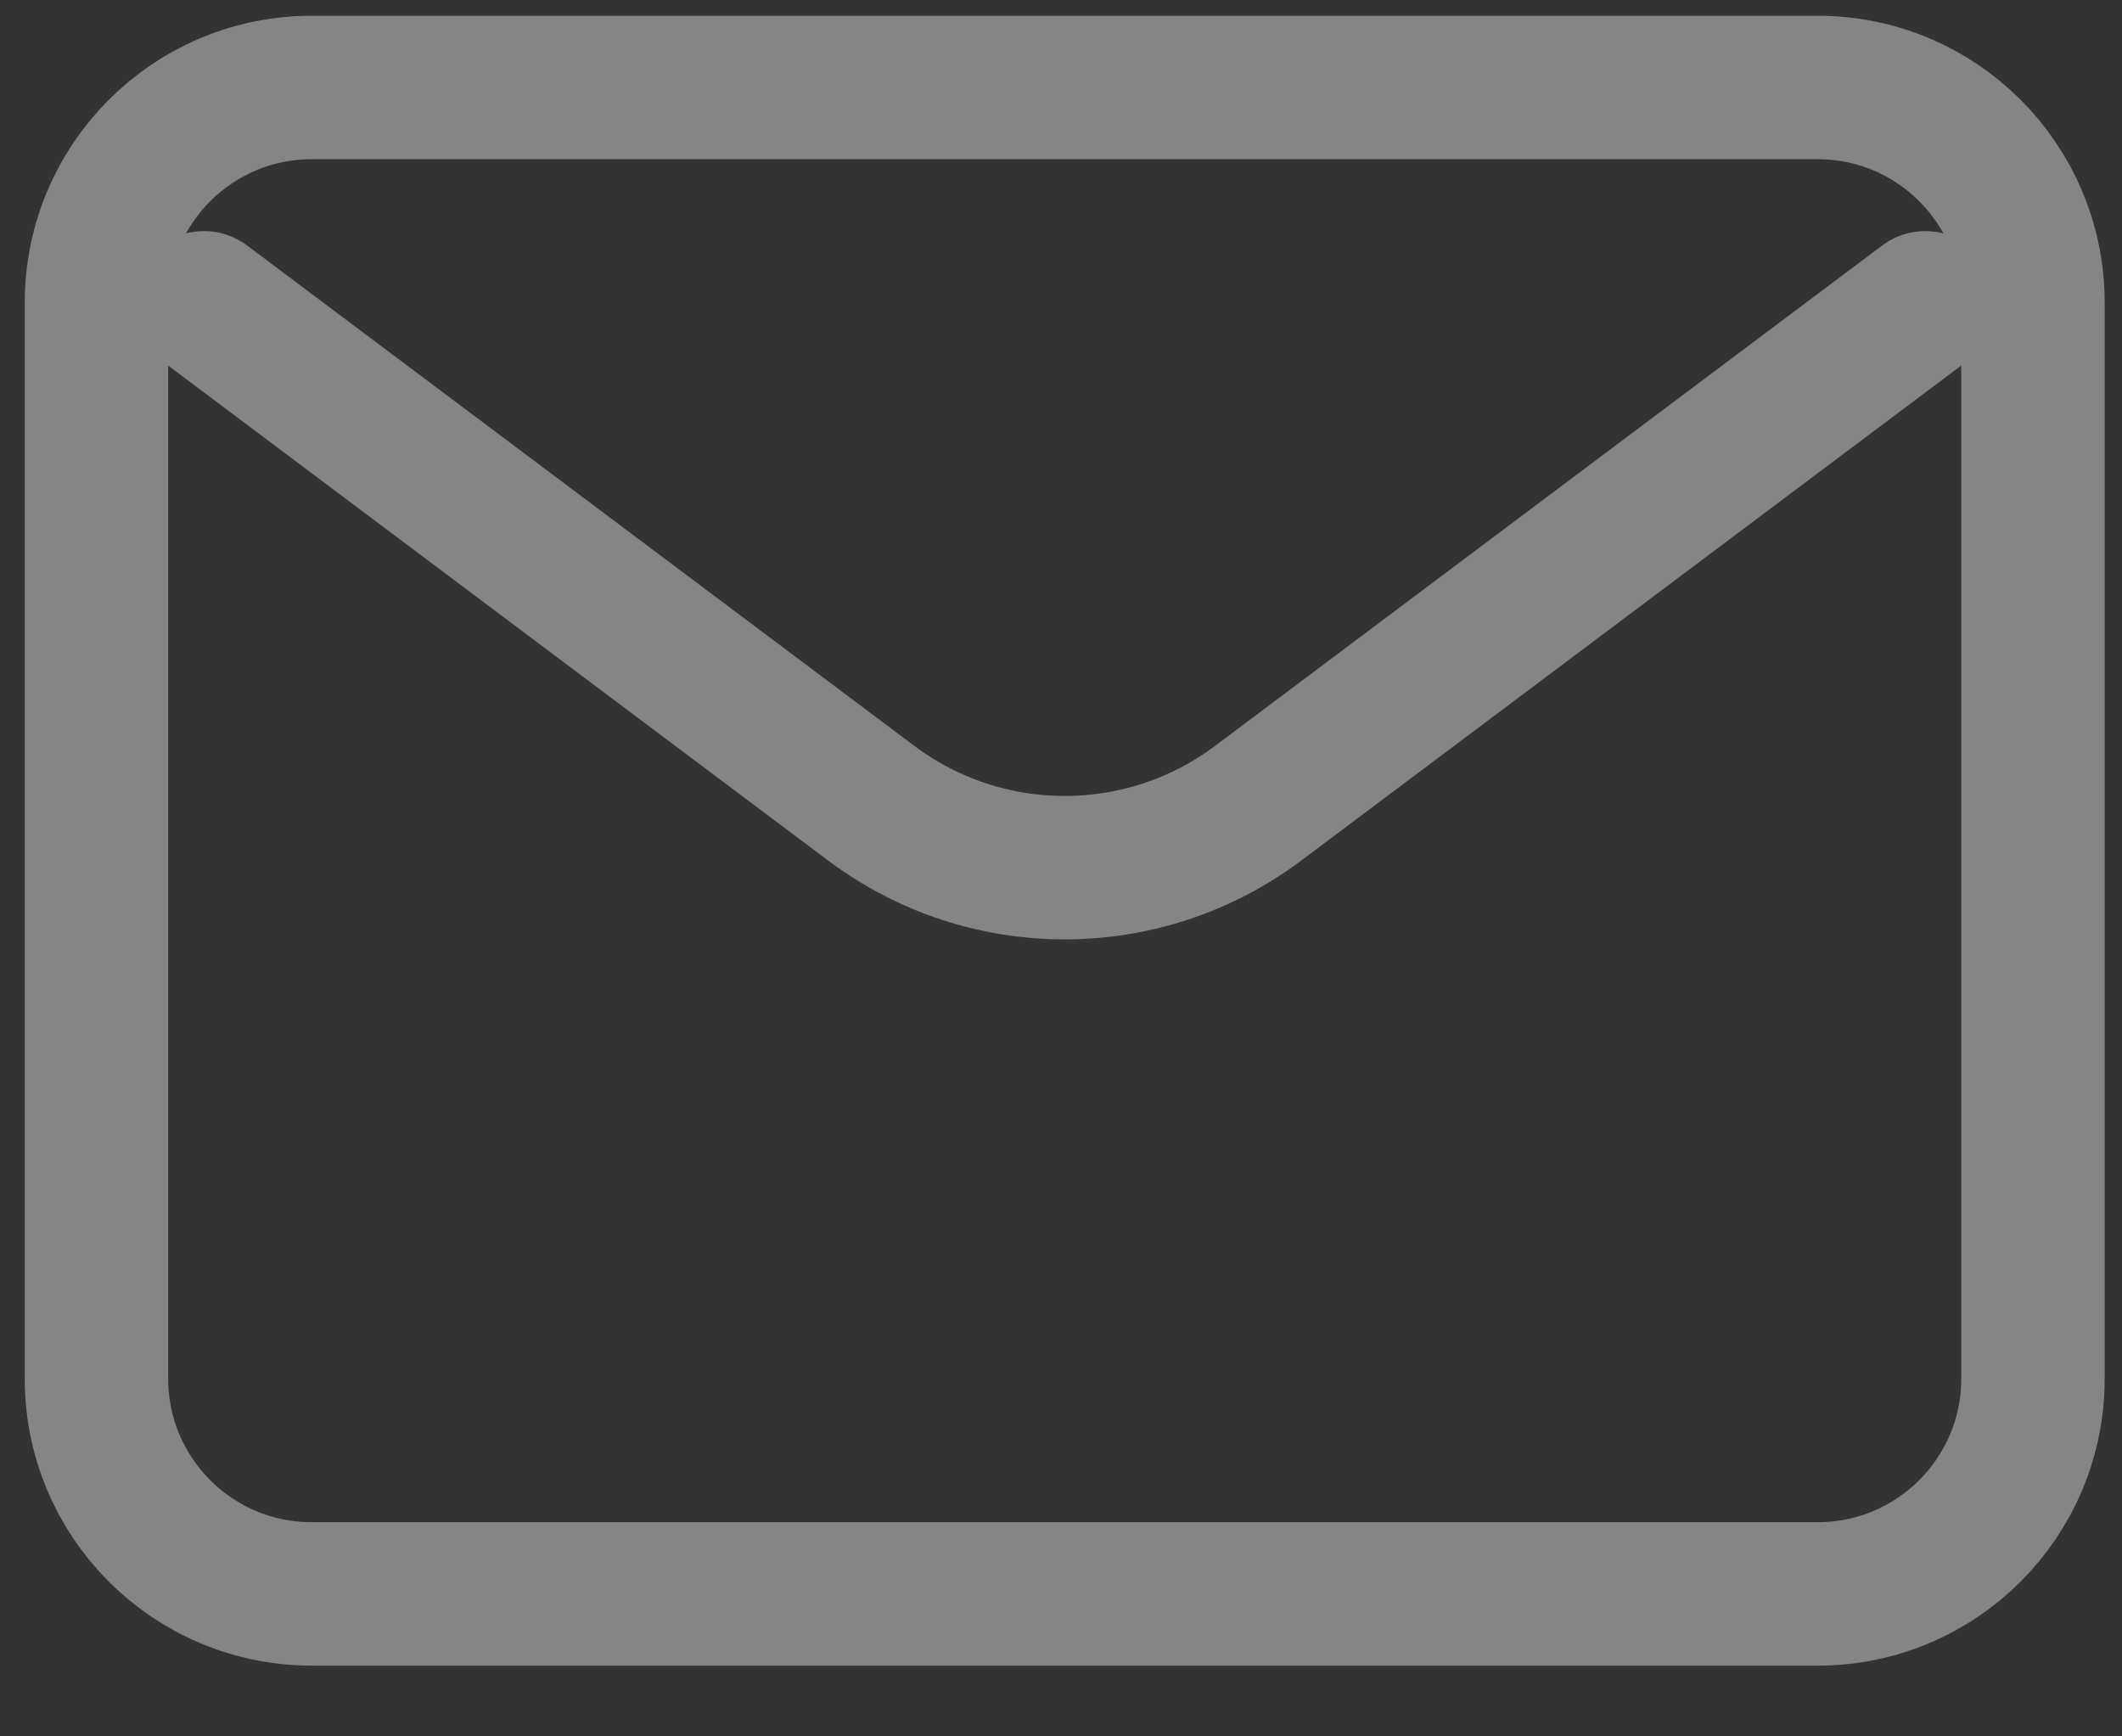 <svg width="22" height="18" viewBox="0 0 22 18" fill="none" xmlns="http://www.w3.org/2000/svg">
<rect x="0" y="0" width="22" height="18" fill="#333333" stroke="none"/>
<g opacity="0.4">
<path d="M2.115 3.139L9.031 8.325C10.22 9.218 11.856 9.218 13.046 8.325L19.961 3.139" stroke="white" stroke-width="1.487" stroke-linecap="round" stroke-linejoin="round"/>
<path d="M18.846 0.907H3.231C1.999 0.907 1 1.906 1 3.138V14.292C1 15.524 1.999 16.523 3.231 16.523H18.846C20.078 16.523 21.077 15.524 21.077 14.292V3.138C21.077 1.906 20.078 0.907 18.846 0.907Z" stroke="white" stroke-width="1.487" stroke-linecap="round"/>
</g>
</svg>
